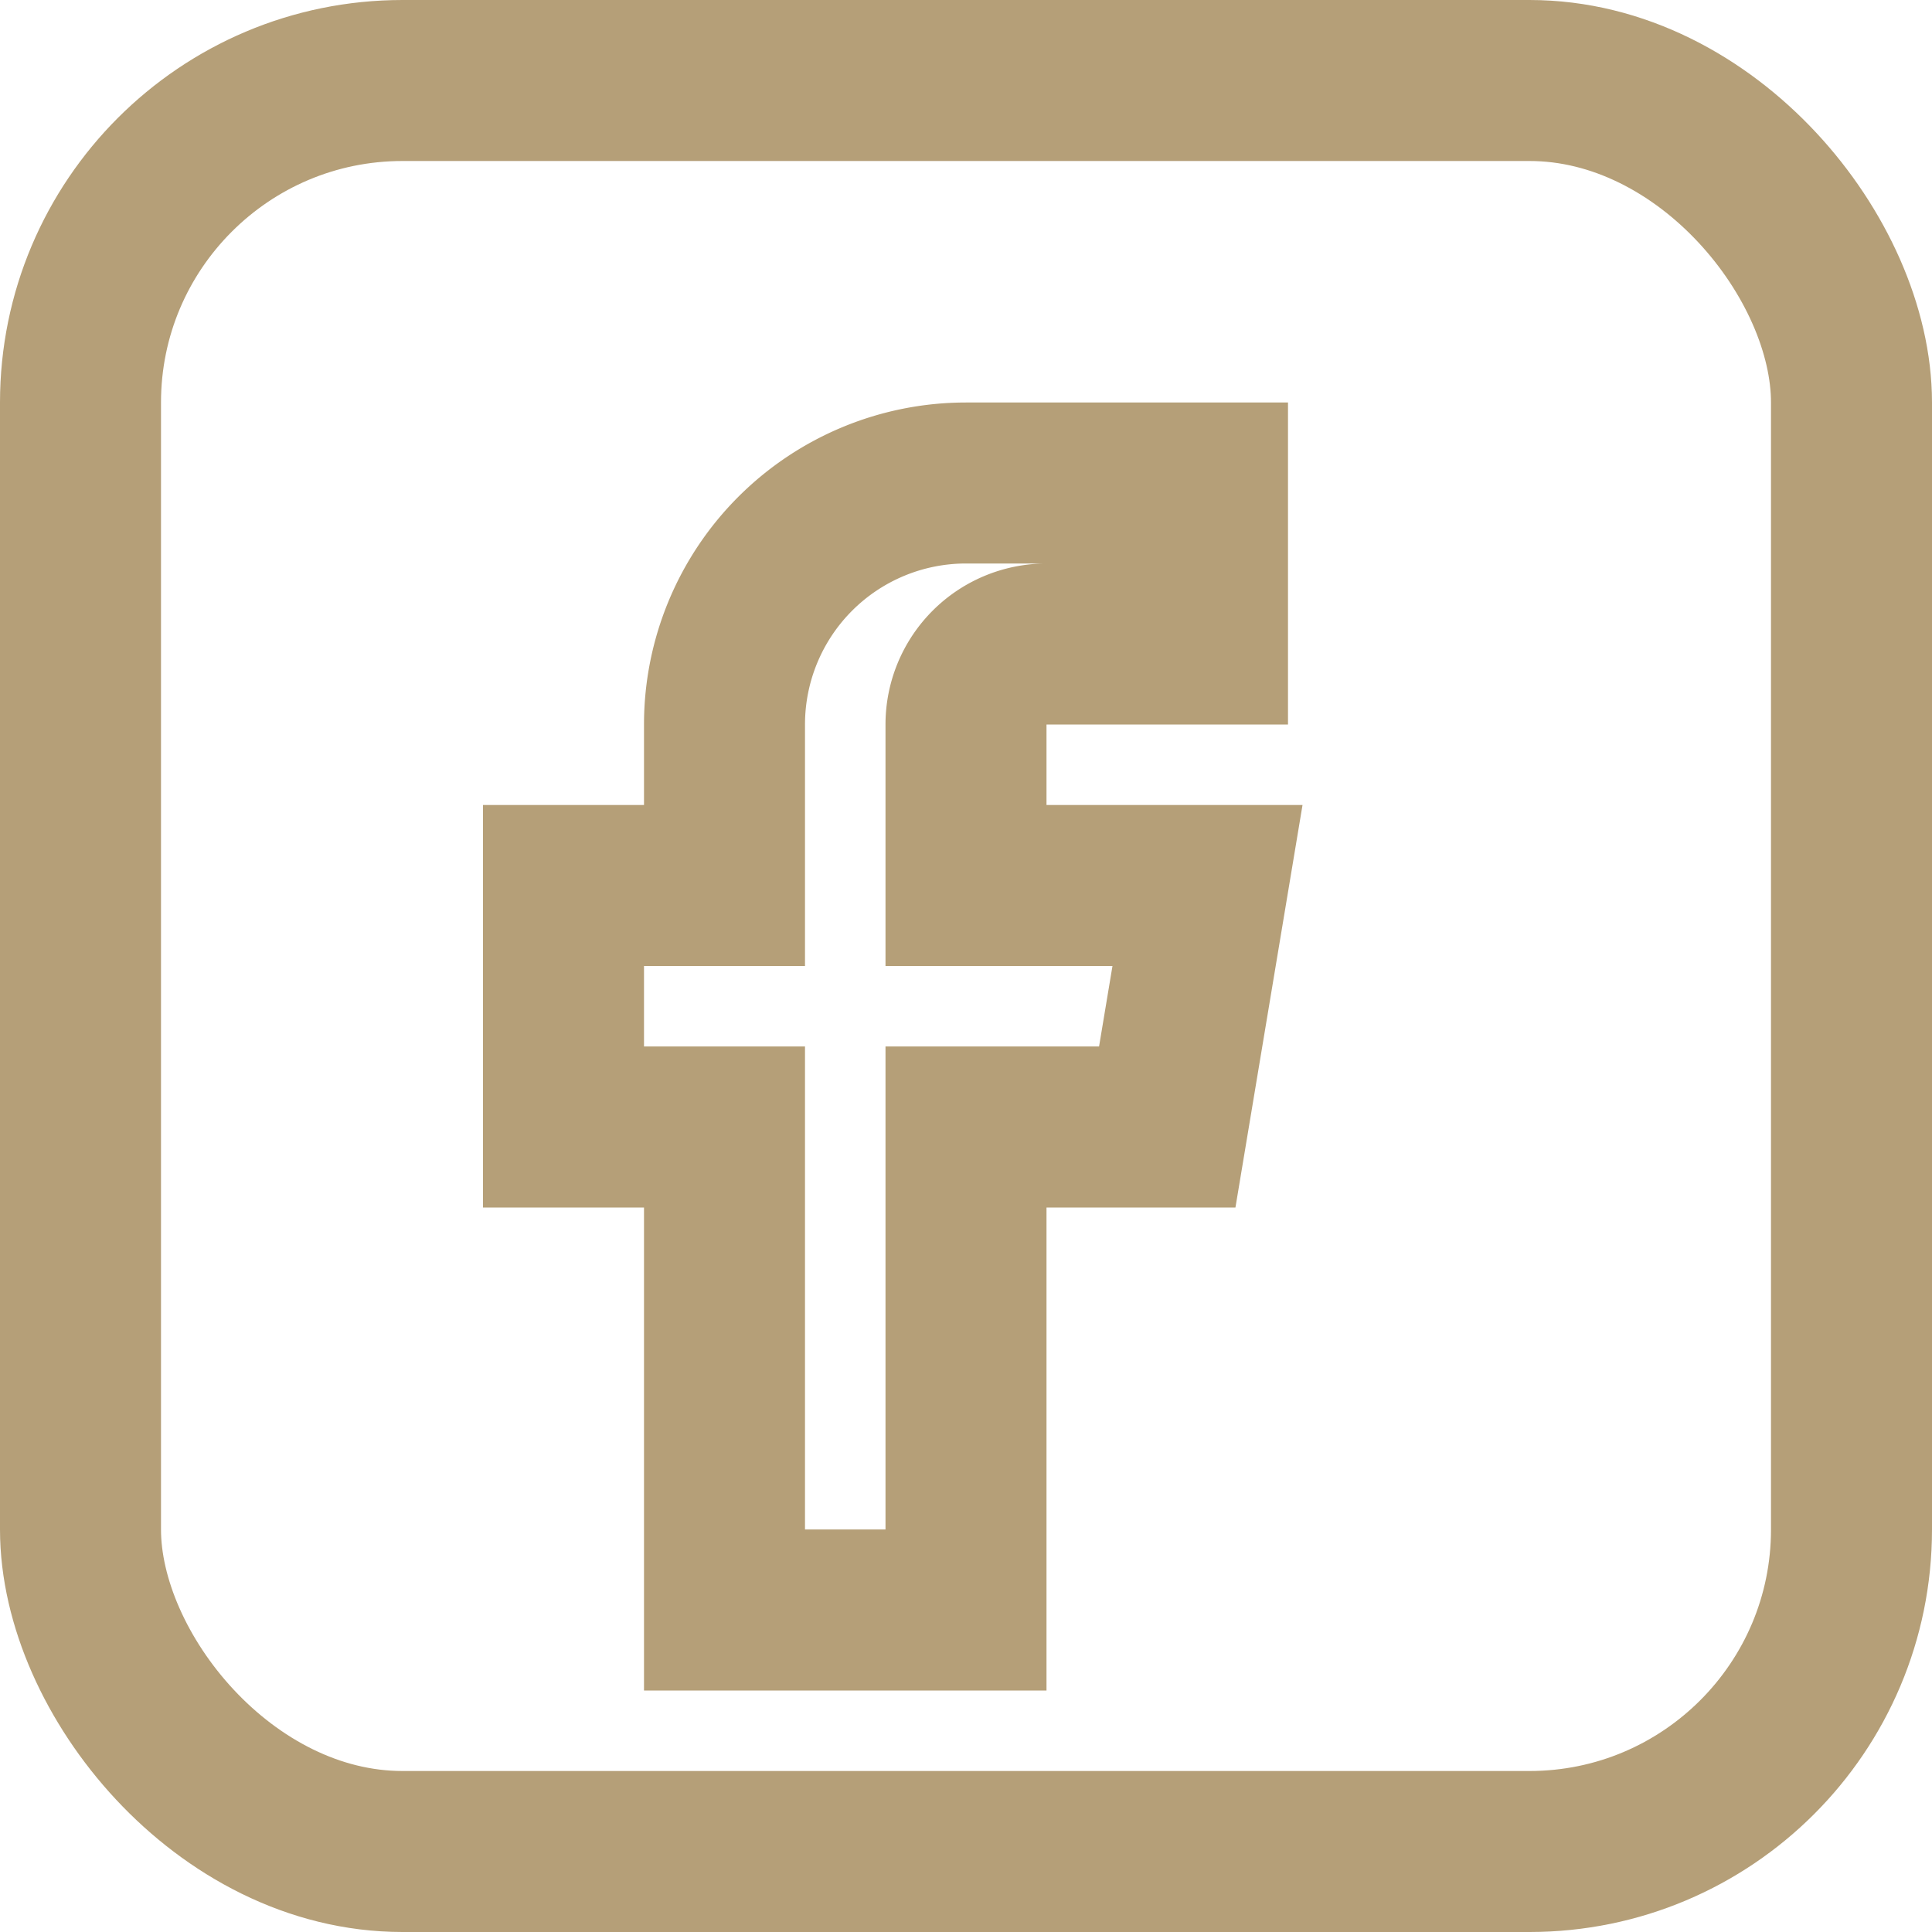 <?xml version="1.0" encoding="UTF-8"?>
<svg xmlns="http://www.w3.org/2000/svg" width="24" height="24" viewBox="0 0 24 24"><rect width="22" height="22" x="1" y="1" rx="4" fill="none" stroke="#B59F78" stroke-width="2"/><path d="M15 8h-2a1 1 0 00-1 1v2h3l-.5 3h-2.5v6h-3v-6H7v-3h2V9a3 3 0 013-3h3z" fill="none" stroke="#B59F78" stroke-width="2"/></svg>